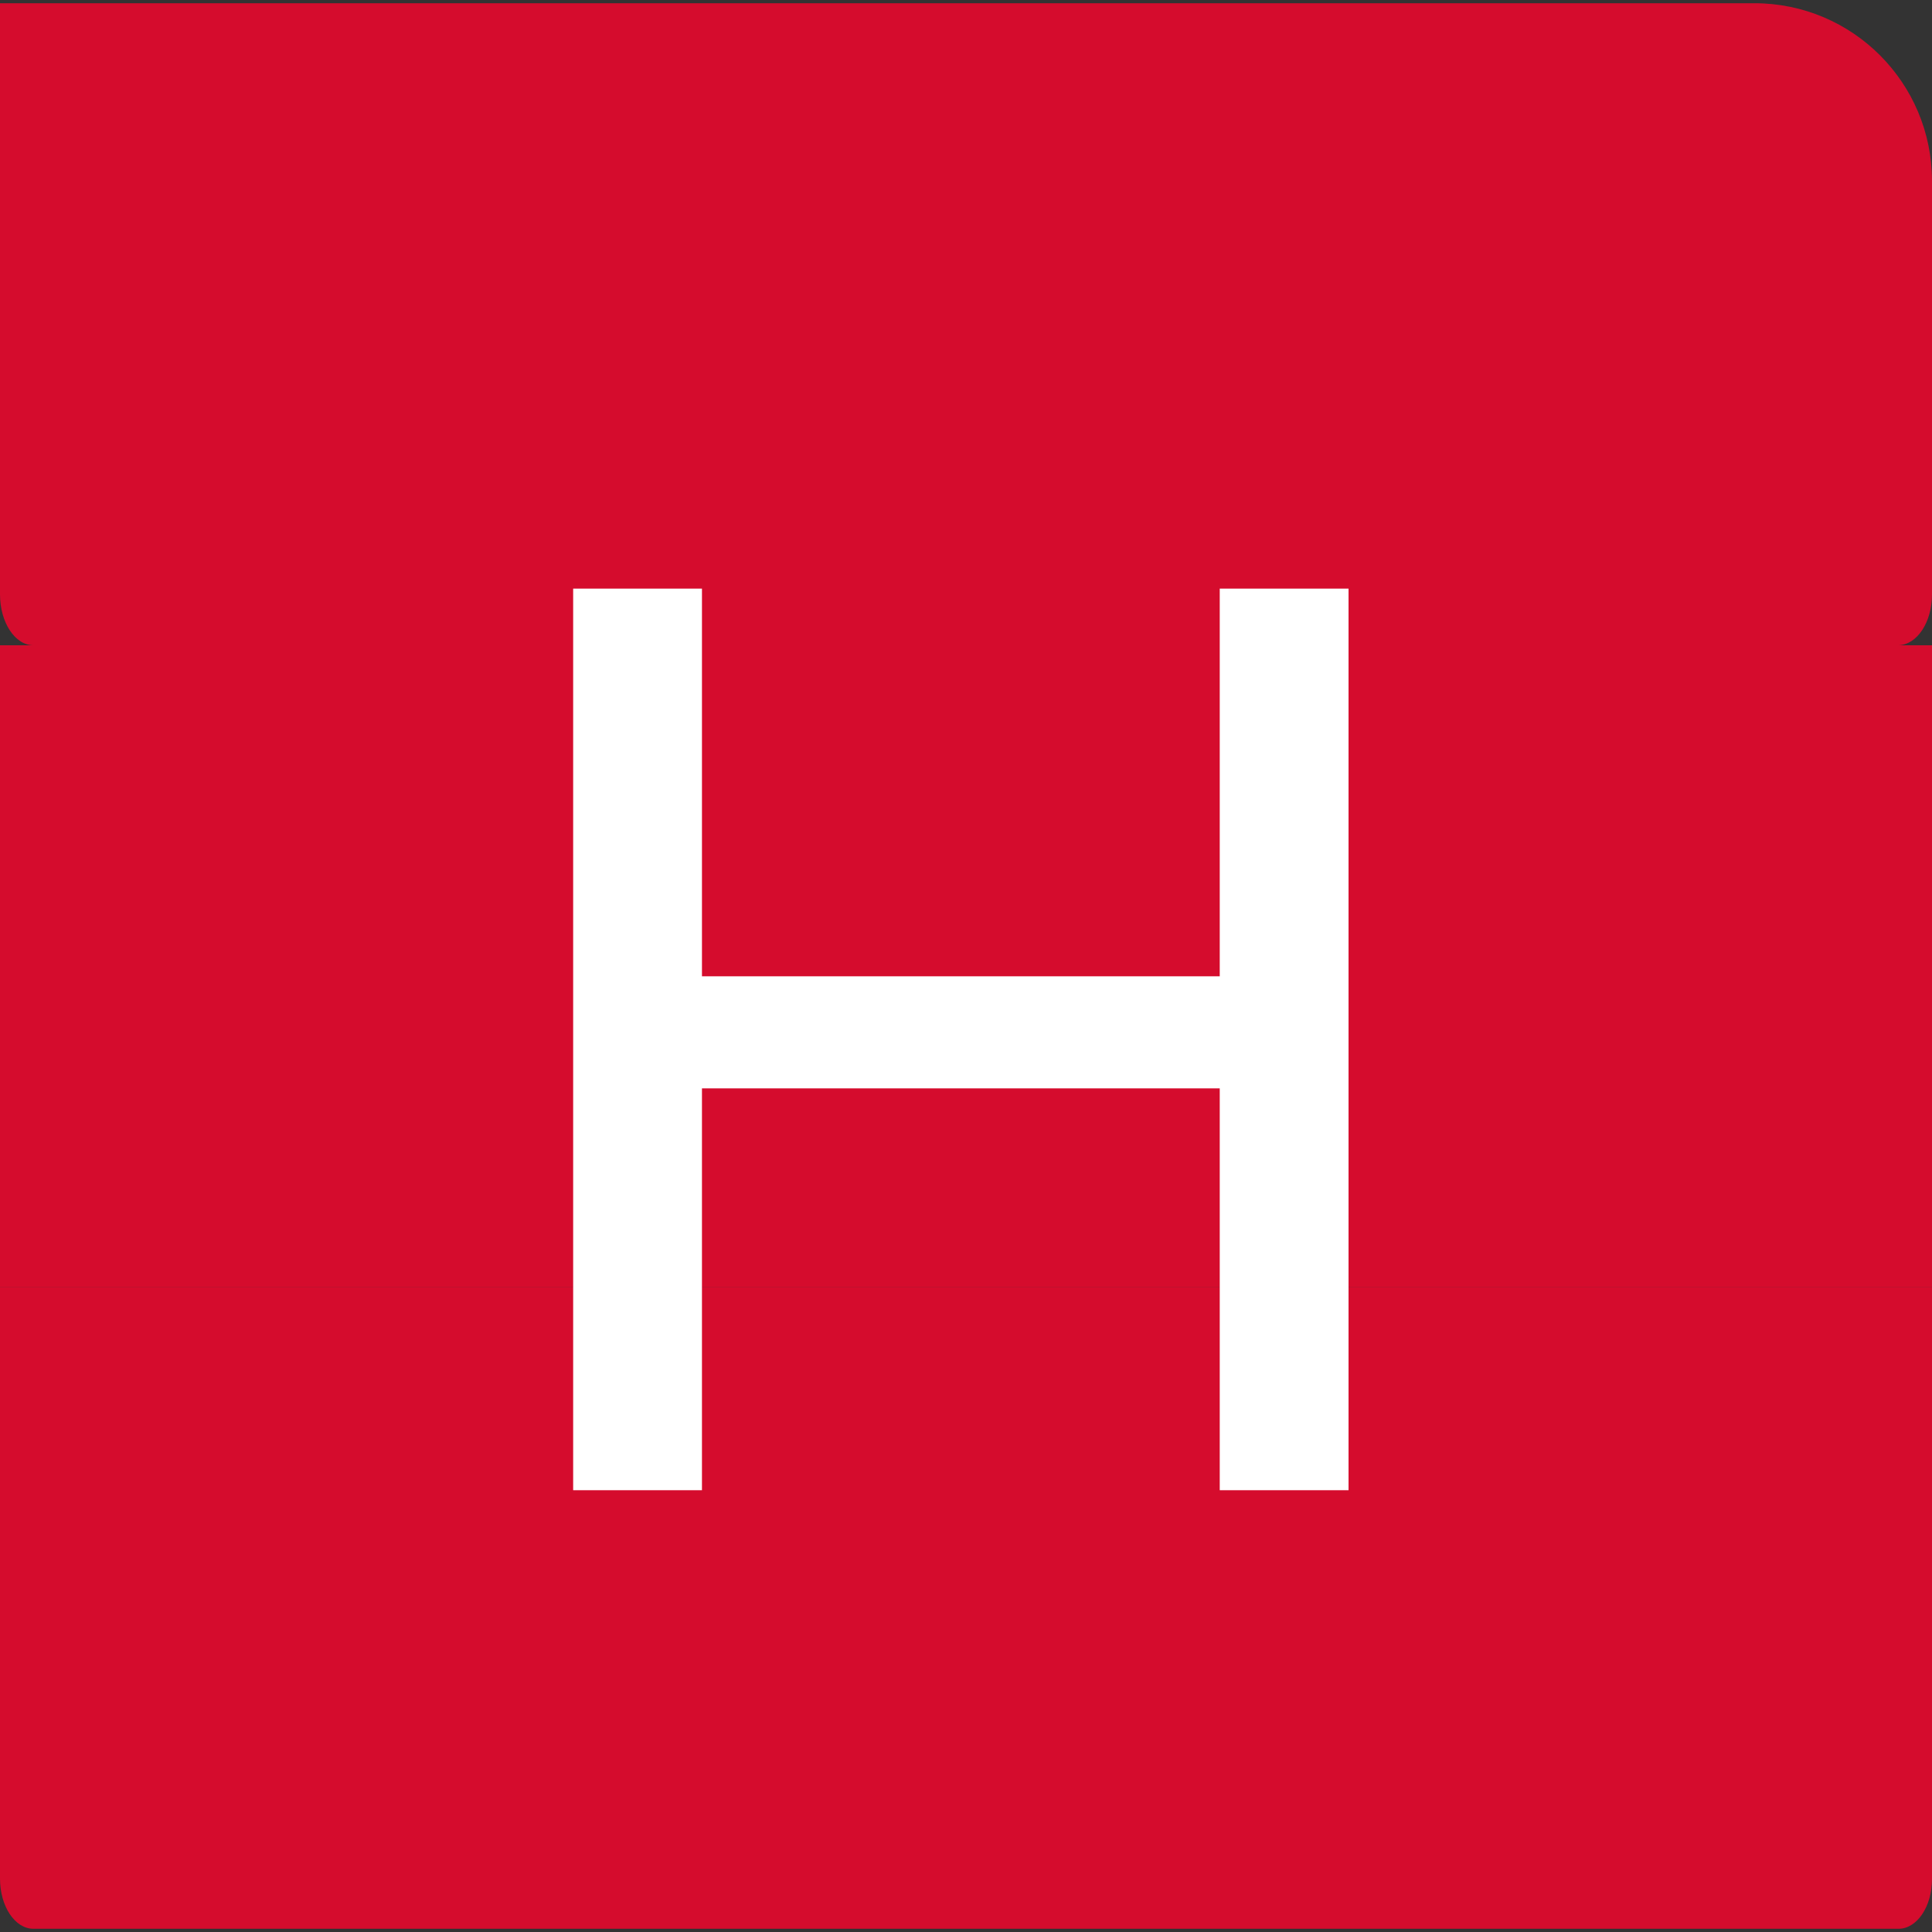 <?xml version="1.0" encoding="utf-8"?>
<!-- Generator: Adobe Illustrator 26.0.3, SVG Export Plug-In . SVG Version: 6.00 Build 0)  -->
<svg version="1.1" id="Layer_1" xmlns="http://www.w3.org/2000/svg" xmlns:xlink="http://www.w3.org/1999/xlink" x="0px" y="0px"
	 viewBox="0 0 300 300" style="enable-background:new 0 0 300 300;" xml:space="preserve">
<rect x="0" y="0" width="300" height="300" fill="#333333" stroke="none"/>
<style type="text/css">
	.st0{fill:#D50C2D;}
	.st1{fill:#FFFFFF;}
</style>
<path class="st0" d="M0,0.5h272.4c15.3,0,27.6,12.4,27.6,27.6v64.2c0,4.3-2.3,7.8-5.2,7.9H5.2c-2.9,0-5.2-3.6-5.2-7.9V0.5L0,0.5z"/>
<path class="st0" d="M294.8,299.5H5.2c-2.9,0-5.2-3.5-5.2-7.8v-91.8h300v91.9C300,296,297.7,299.5,294.8,299.5z"/>
<rect y="100.2" class="st0" width="300" height="99.7"/>
<g>
	<path class="st1" d="M209.4,91.4v140h-20V169H109v62.4H89v-140h20v60.2h80.4V91.4H209.4z"/>
</g>
</svg>
